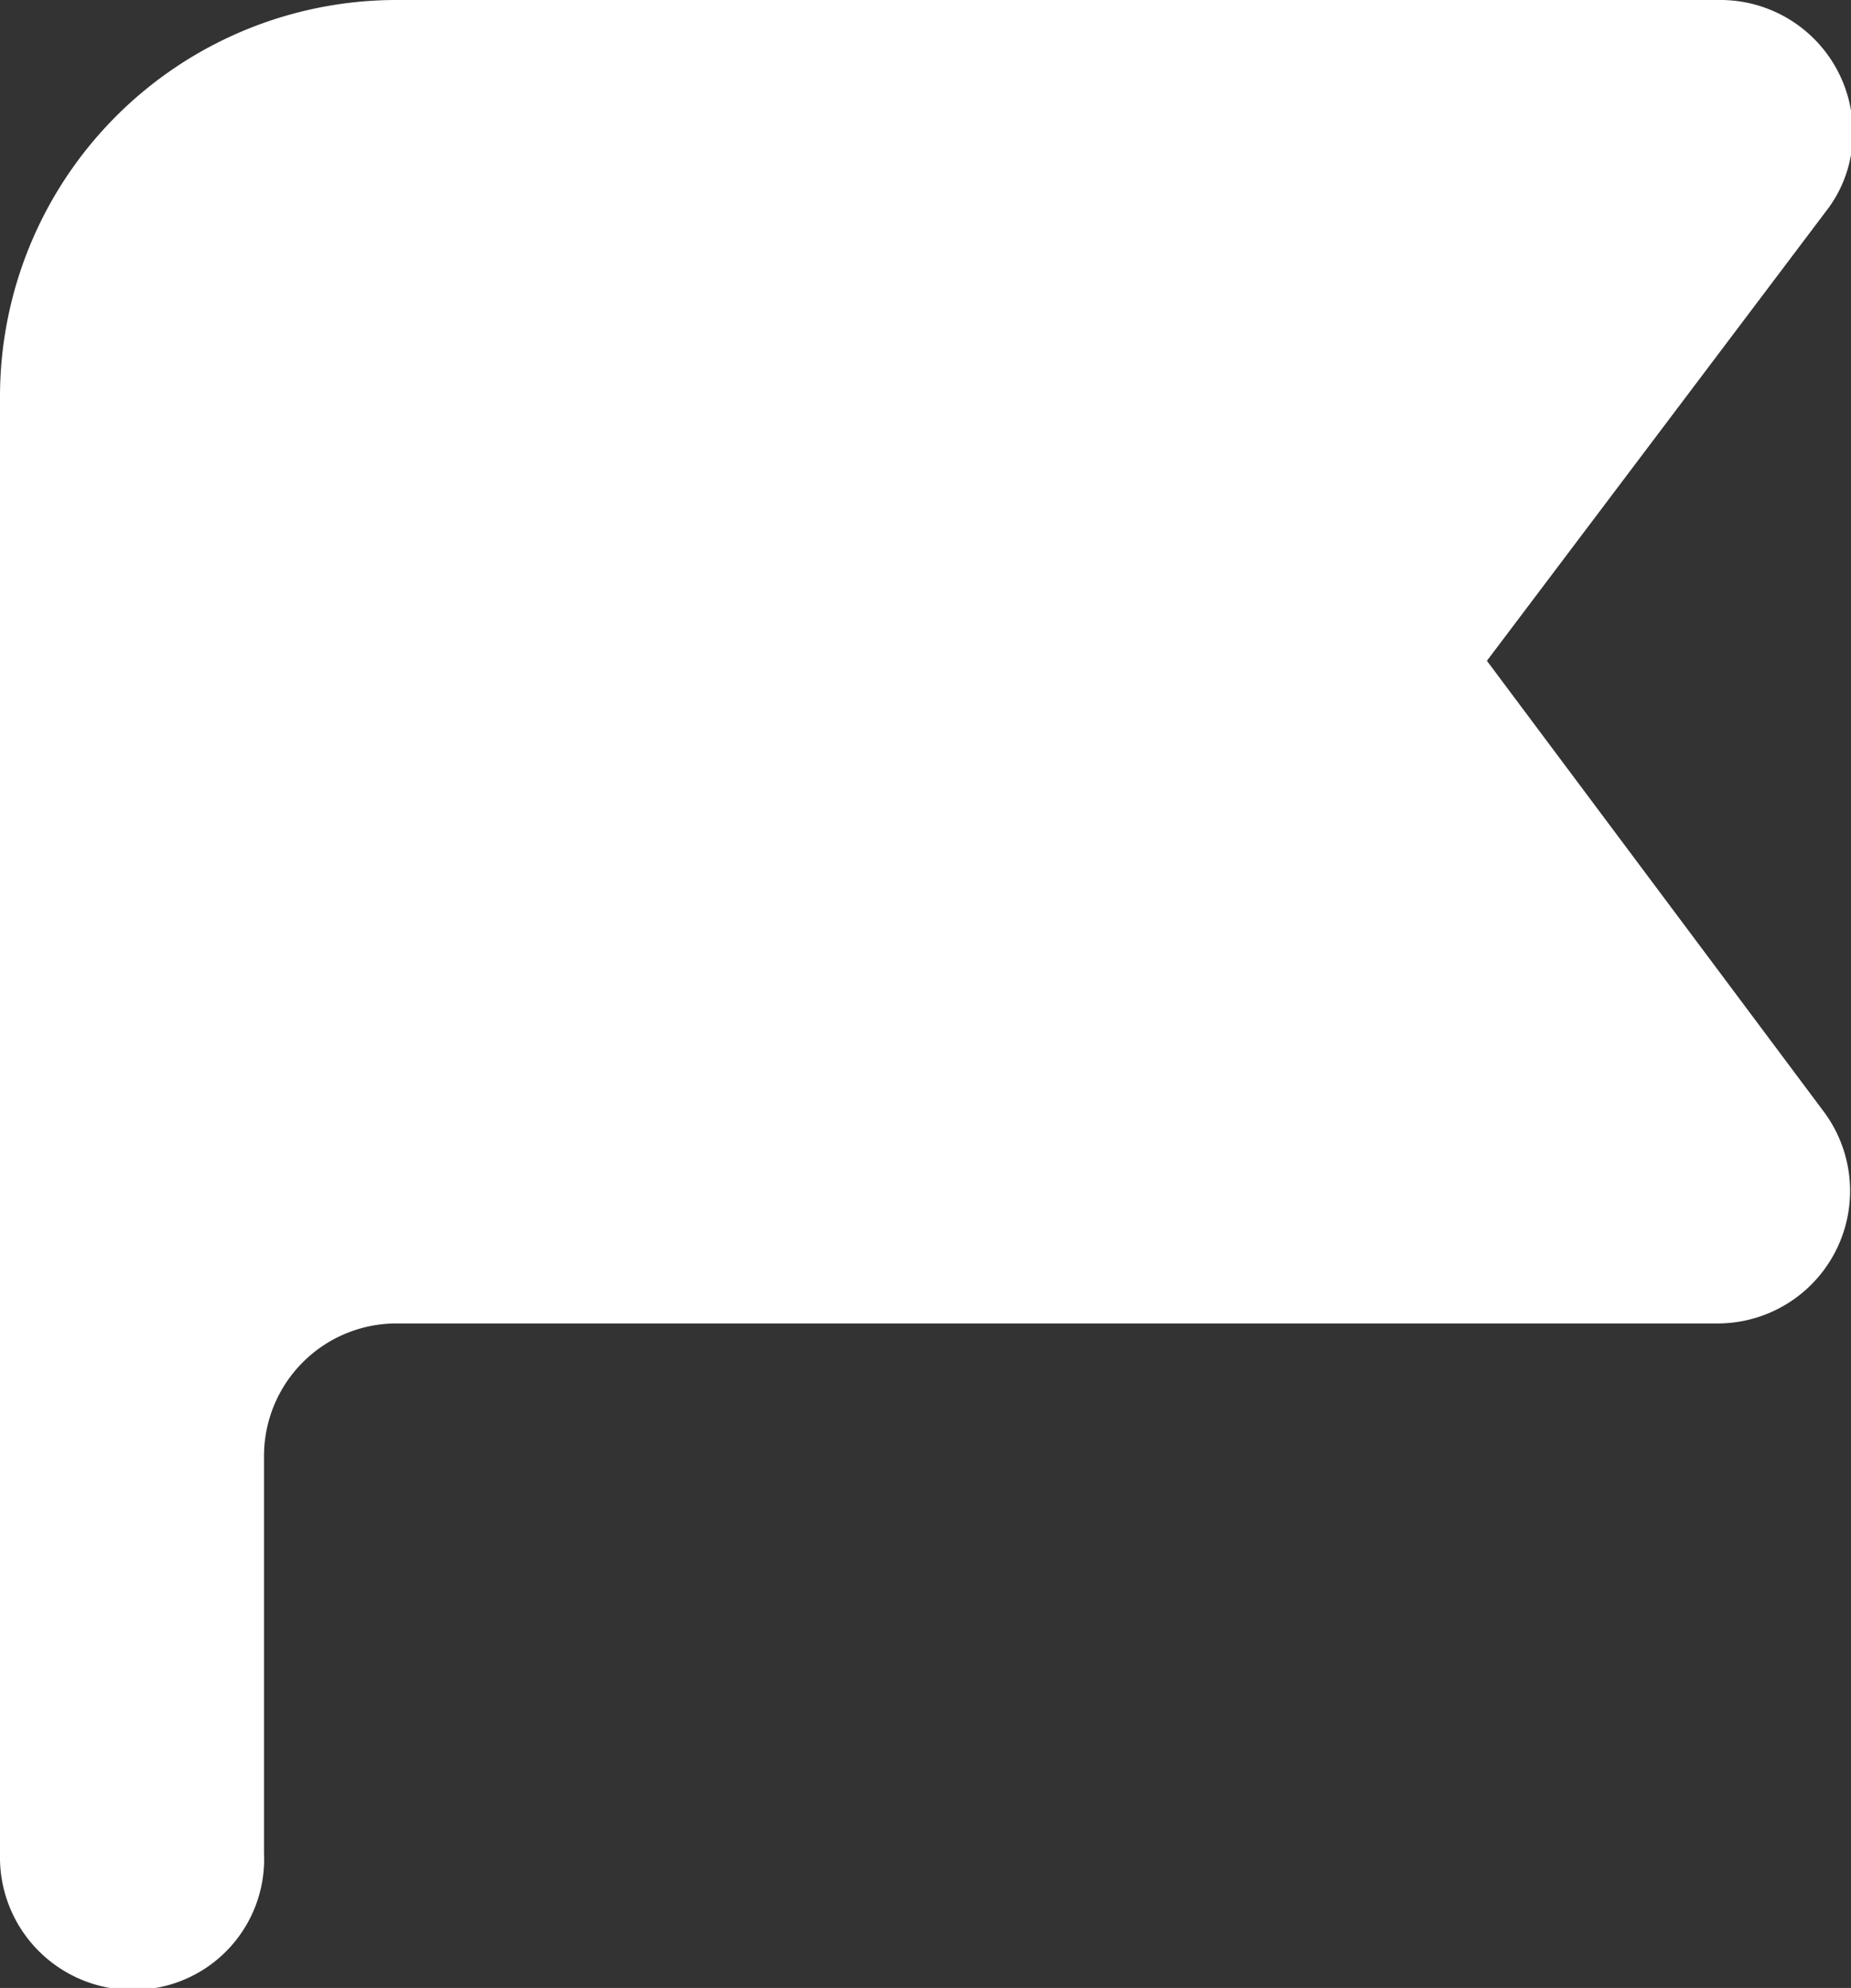 <svg xmlns="http://www.w3.org/2000/svg" viewBox="0 0 19.98 21.45"><rect x="0" y="0" width="19.98" height="21.45" fill="#333333" stroke="none"/><defs><style>.cls-1{fill:#fff;}</style></defs><g id="Capa_2" data-name="Capa 2"><g id="APARIENCIA"><g id="BARRA_DATOS_pp" data-name="BARRA DATOS pp"><g id="RECIENTES"><g id="Group"><path id="Vector" class="cls-1" d="M0,4.28A4.28,4.28,0,0,1,4.28,0H18.55A1.43,1.43,0,0,1,20,1.43a1.37,1.37,0,0,1-.29.85L16.05,7.13,19.69,12a1.43,1.43,0,0,1-1.14,2.28H4.28A1.43,1.43,0,0,0,2.85,15.7V20a1.41,1.41,0,0,1-1.37,1.47A1.43,1.43,0,0,1,0,20.07V4.28Z"/></g></g></g></g></g></svg>
